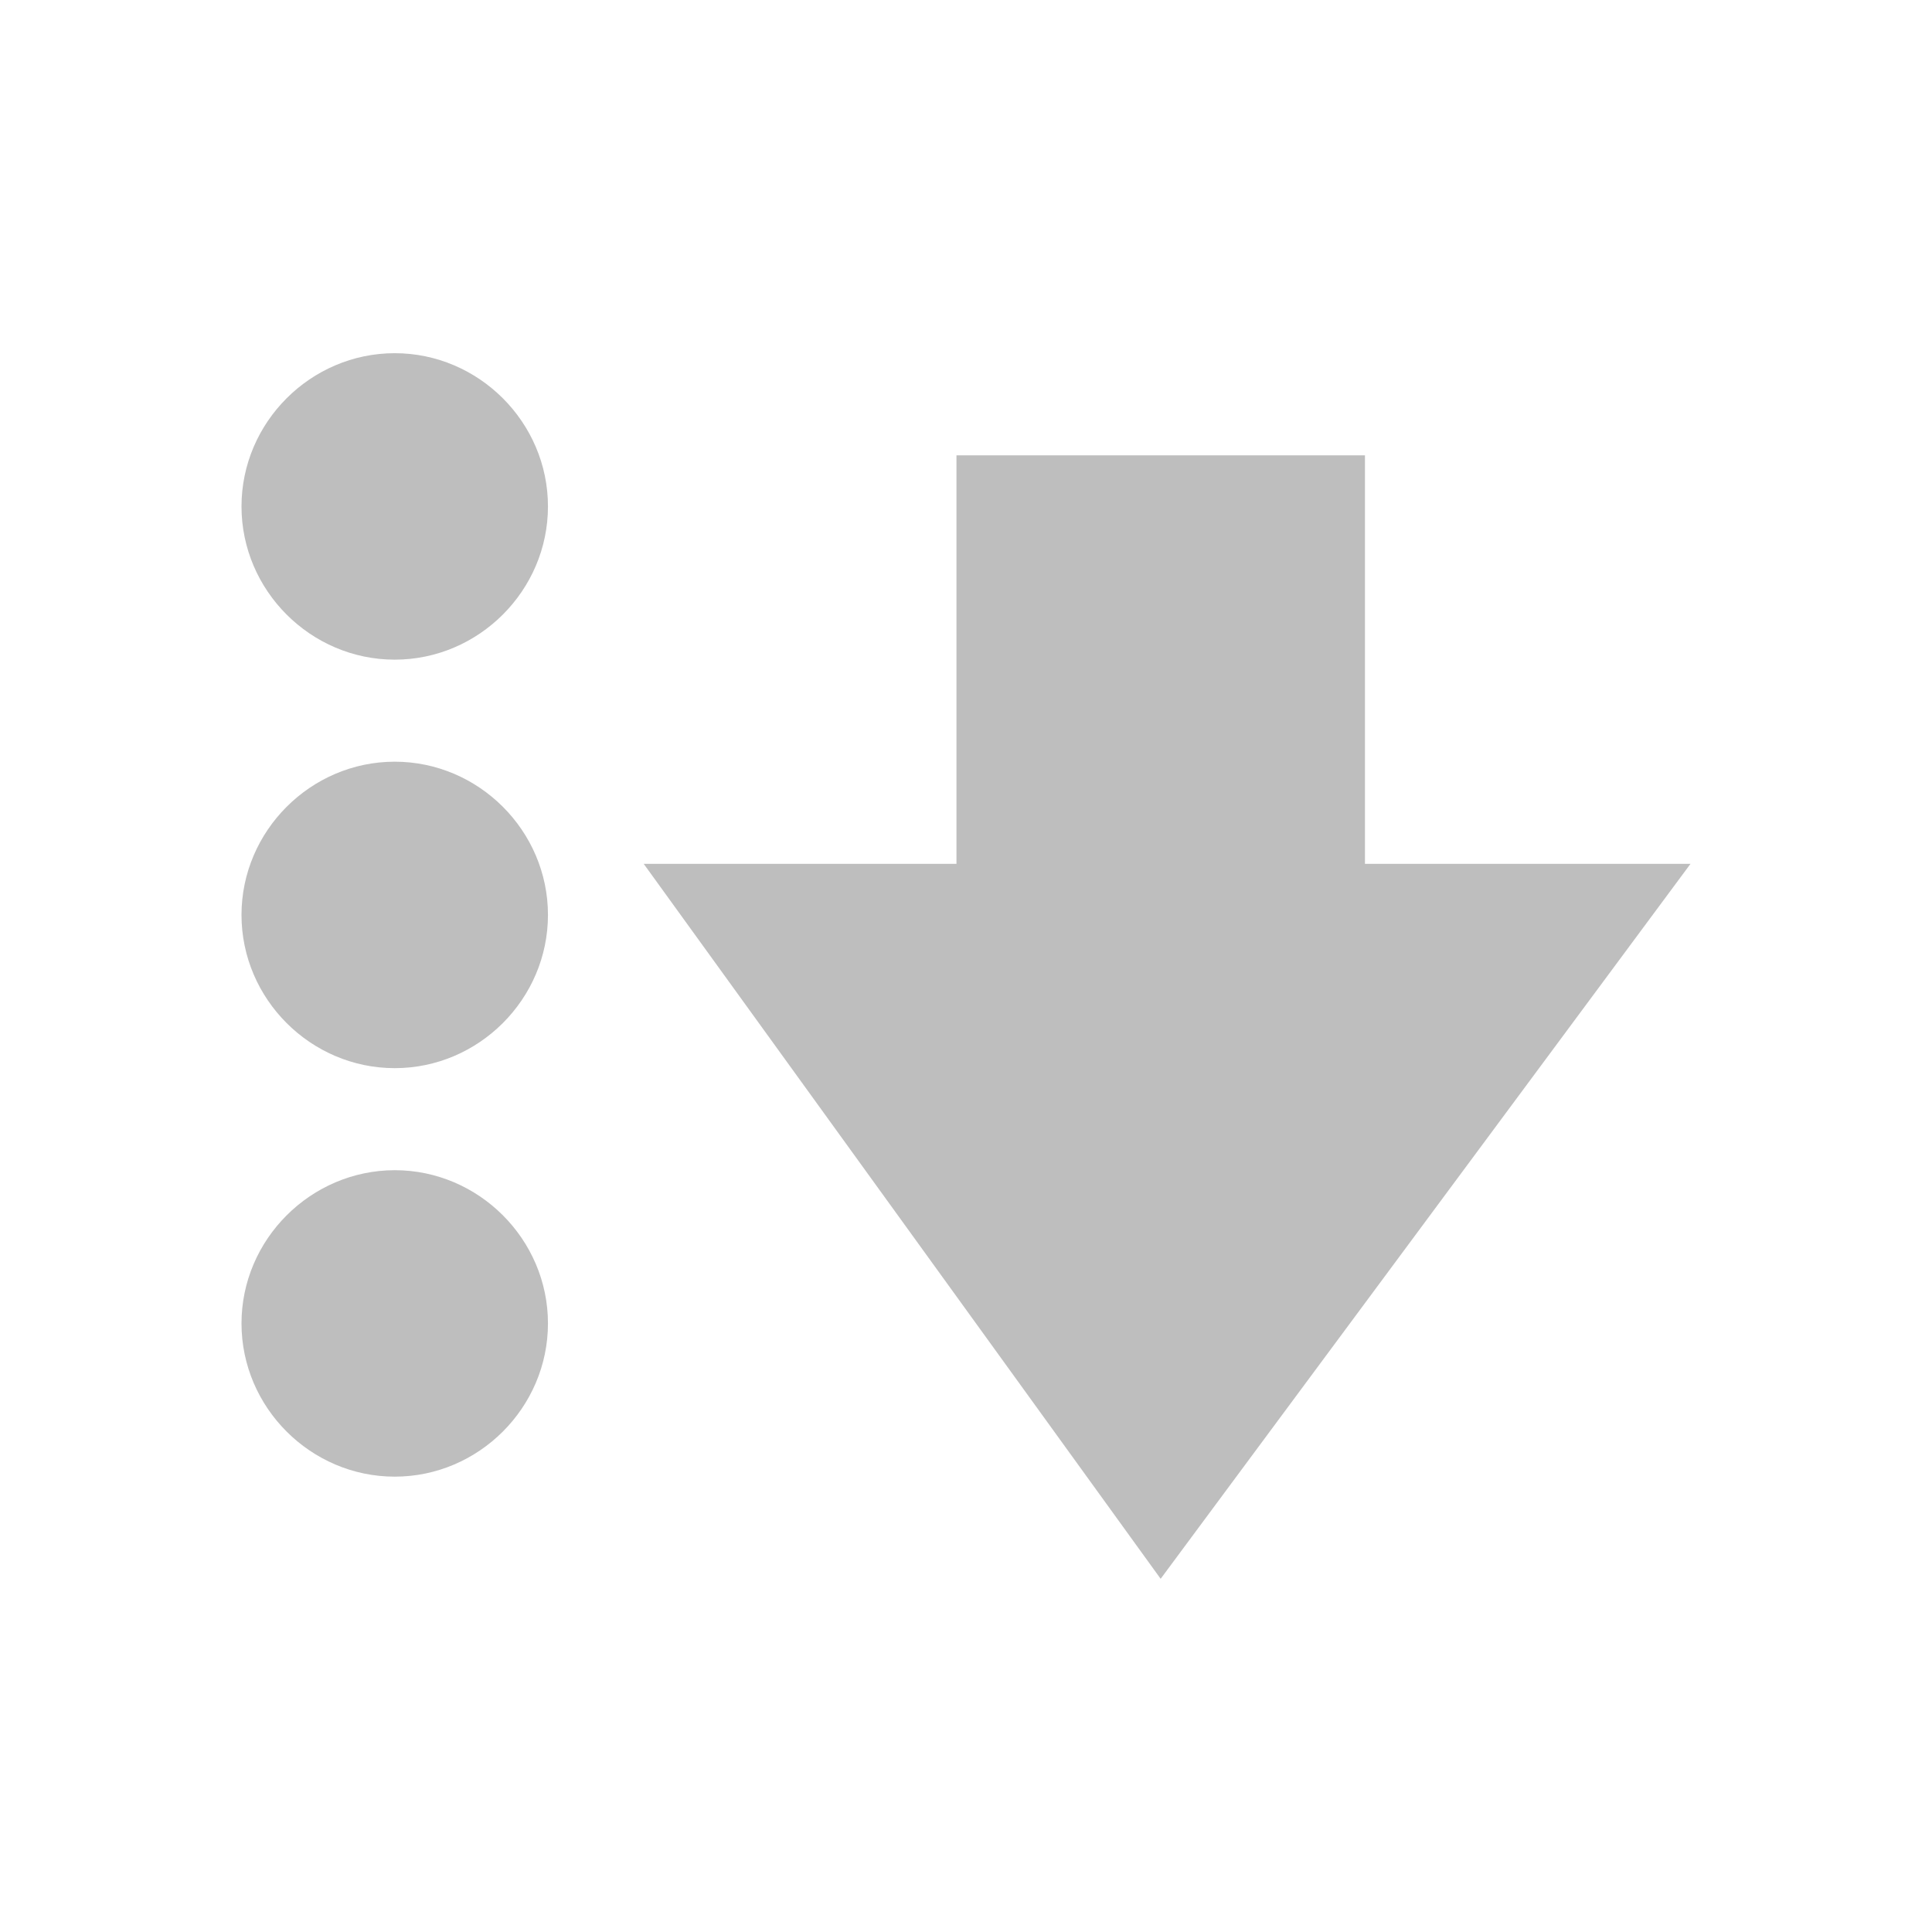 <?xml version="1.0" encoding="UTF-8" standalone="no"?>
<svg
   xmlns:dc="http://purl.org/dc/elements/1.1/"
   xmlns:cc="http://creativecommons.org/ns#"
   xmlns:rdf="http://www.w3.org/1999/02/22-rdf-syntax-ns#"
   xmlns:svg="http://www.w3.org/2000/svg"
   xmlns="http://www.w3.org/2000/svg"
   xmlns:sodipodi="http://sodipodi.sourceforge.net/DTD/sodipodi-0.dtd"
   xmlns:inkscape="http://www.inkscape.org/namespaces/inkscape"
   viewBox="0 0 16 16"
   id="svg3313"
   version="1.1"
   inkscape:version="0.91 r13725"
   sodipodi:docname="view-sort-ascending-symbolic.svg">
  <sodipodi:namedview
     pagecolor="#ffffff"
     bordercolor="#666666"
     borderopacity="1"
     objecttolerance="10"
     gridtolerance="10"
     guidetolerance="10"
     inkscape:pageopacity="0"
     inkscape:pageshadow="2"
     inkscape:window-width="640"
     inkscape:window-height="480"
     id="namedview3319"
     showgrid="false"
     inkscape:zoom="39.8125"
     inkscape:cx="6.0910518"
     inkscape:cy="8"
     inkscape:current-layer="svg3313" />
  <defs
     id="defs3051">
    <style
       type="text/css"
       id="current-color-scheme">
      .ColorScheme-Text {
        color:#bebebe;
      }
      </style>
  </defs>
  <path
     style="color:#bebebe;fill:currentColor;fill-opacity:1;stroke:none"
     class="ColorScheme-Text"
     d="M 3.269,2.925 C 2.573,2.925 2,3.498 2,4.194 c 0,0.696 0.573,1.269 1.269,1.269 0.696,0 1.269,-0.573 1.269,-1.269 0,-0.696 -0.573,-1.269 -1.269,-1.269 z m 4.652,0.846 0,3.383 -2.59,0 L 9.612,13.075 14,7.154 l -2.696,0 0,-3.383 -3.383,0 z M 3.269,6.308 C 2.573,6.308 2,6.882 2,7.577 c 0,0.696 0.573,1.269 1.269,1.269 0.696,0 1.269,-0.573 1.269,-1.269 0,-0.696 -0.573,-1.269 -1.269,-1.269 z m 0,3.383 C 2.573,9.692 2,10.265 2,10.96 c 0,0.696 0.573,1.269 1.269,1.269 0.696,0 1.269,-0.573 1.269,-1.269 0,-0.696 -0.573,-1.269 -1.269,-1.269 z"
     id="path3317"
     inkscape:connector-curvature="0" />
</svg>

